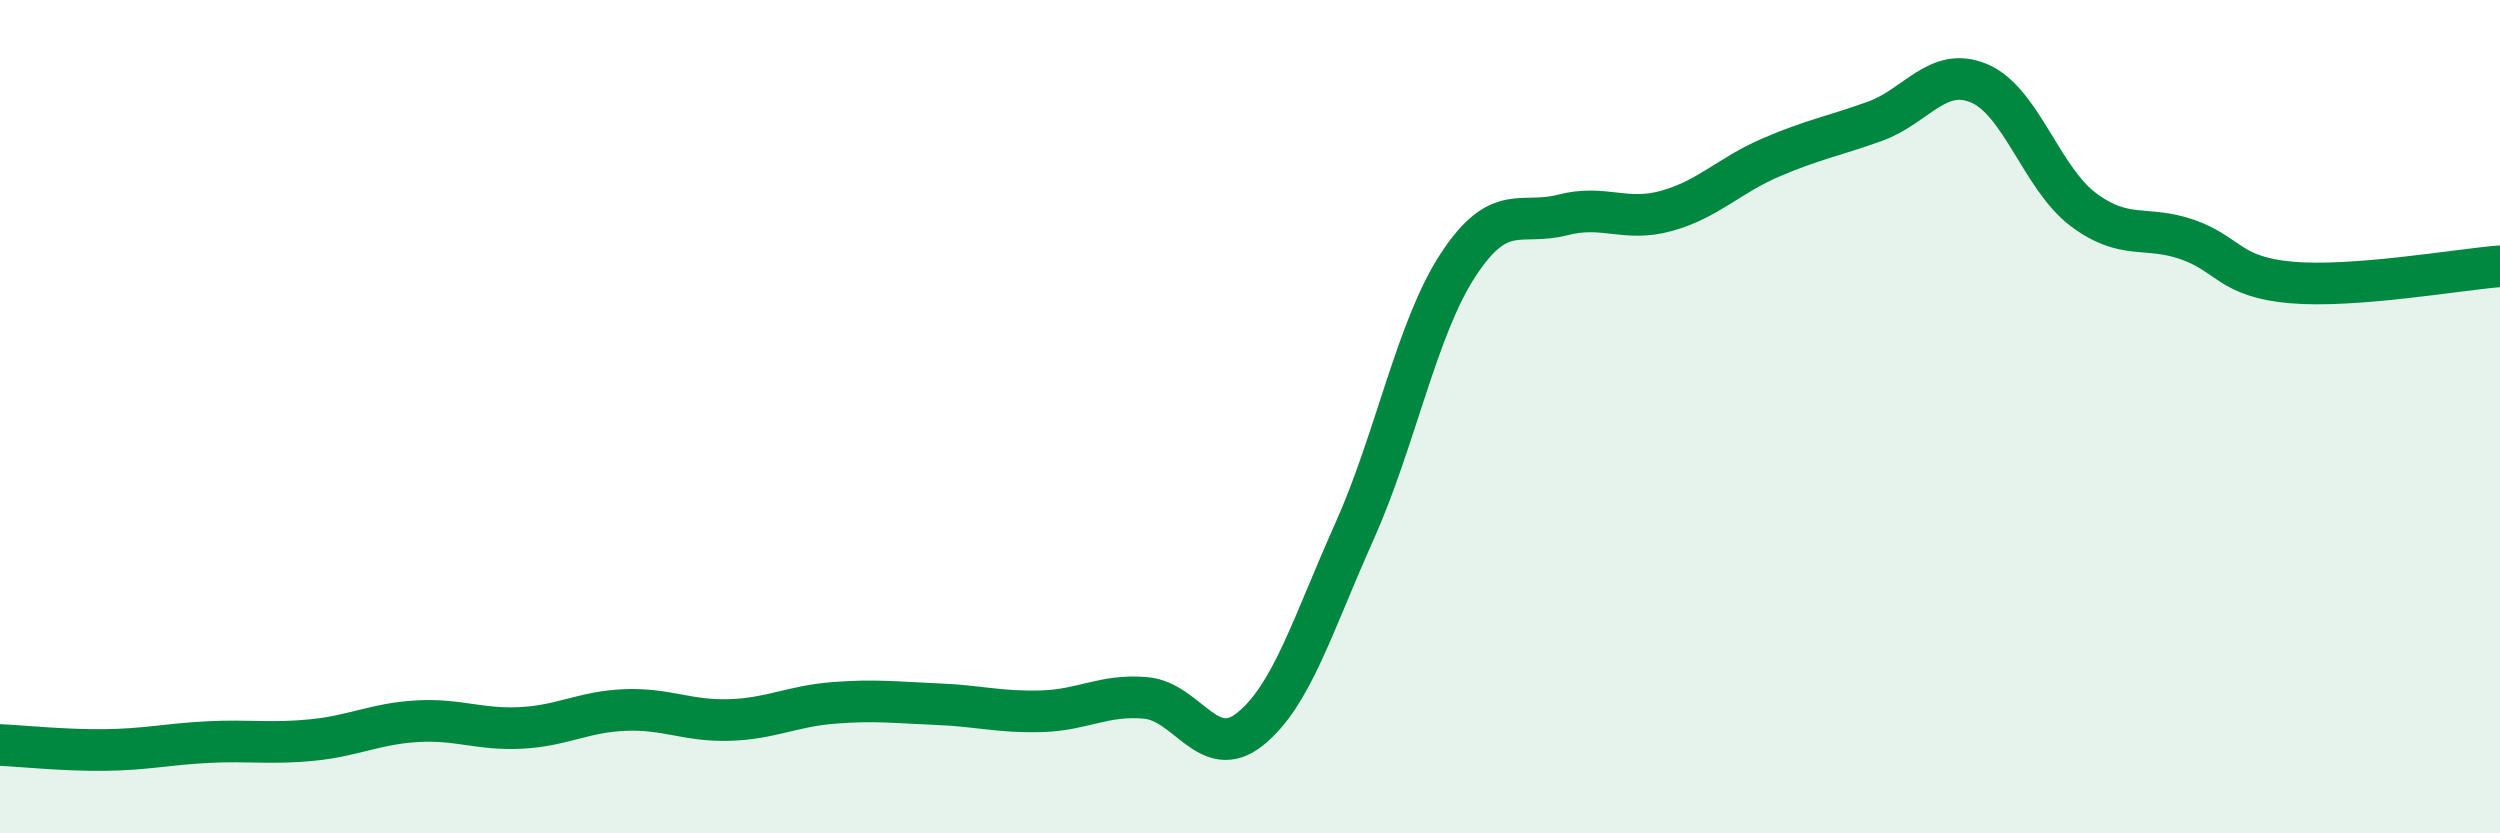 
    <svg width="60" height="20" viewBox="0 0 60 20" xmlns="http://www.w3.org/2000/svg">
      <path
        d="M 0,17.88 C 0.5,17.9 1.5,18.01 2.5,18 C 3.5,17.99 4,17.86 5,17.81 C 6,17.76 6.5,17.86 7.5,17.76 C 8.5,17.66 9,17.37 10,17.31 C 11,17.25 11.5,17.52 12.5,17.47 C 13.5,17.42 14,17.08 15,17.04 C 16,17 16.5,17.31 17.5,17.28 C 18.5,17.25 19,16.95 20,16.87 C 21,16.79 21.5,16.86 22.5,16.9 C 23.5,16.94 24,17.1 25,17.07 C 26,17.04 26.5,16.66 27.5,16.75 C 28.5,16.84 29,18.3 30,17.5 C 31,16.7 31.5,15 32.5,12.77 C 33.5,10.54 34,7.87 35,6.35 C 36,4.83 36.5,5.42 37.5,5.16 C 38.5,4.9 39,5.34 40,5.06 C 41,4.78 41.5,4.21 42.5,3.78 C 43.5,3.35 44,3.27 45,2.91 C 46,2.55 46.5,1.58 47.5,2 C 48.5,2.42 49,4.28 50,5.03 C 51,5.78 51.5,5.4 52.5,5.75 C 53.5,6.1 53.5,6.65 55,6.78 C 56.5,6.91 59,6.47 60,6.39L60 20L0 20Z"
        fill="#008740"
        opacity="0.1"
        stroke-linecap="round"
        stroke-linejoin="round"
      />
      <path
        d="M 0,17.88 C 0.5,17.9 1.5,18.01 2.5,18 C 3.5,17.99 4,17.86 5,17.81 C 6,17.76 6.5,17.86 7.5,17.76 C 8.5,17.66 9,17.37 10,17.31 C 11,17.25 11.5,17.52 12.5,17.47 C 13.5,17.42 14,17.08 15,17.04 C 16,17 16.5,17.31 17.5,17.28 C 18.5,17.25 19,16.95 20,16.87 C 21,16.79 21.5,16.86 22.5,16.9 C 23.5,16.94 24,17.1 25,17.07 C 26,17.04 26.5,16.66 27.5,16.75 C 28.5,16.84 29,18.3 30,17.5 C 31,16.7 31.5,15 32.5,12.77 C 33.5,10.54 34,7.87 35,6.35 C 36,4.83 36.5,5.42 37.5,5.16 C 38.5,4.9 39,5.34 40,5.06 C 41,4.78 41.5,4.21 42.5,3.78 C 43.5,3.35 44,3.27 45,2.91 C 46,2.55 46.5,1.58 47.5,2 C 48.5,2.42 49,4.28 50,5.03 C 51,5.78 51.5,5.4 52.5,5.75 C 53.5,6.1 53.5,6.65 55,6.78 C 56.5,6.91 59,6.47 60,6.39"
        stroke="#008740"
        stroke-width="1"
        fill="none"
        stroke-linecap="round"
        stroke-linejoin="round"
      />
    </svg>
  
